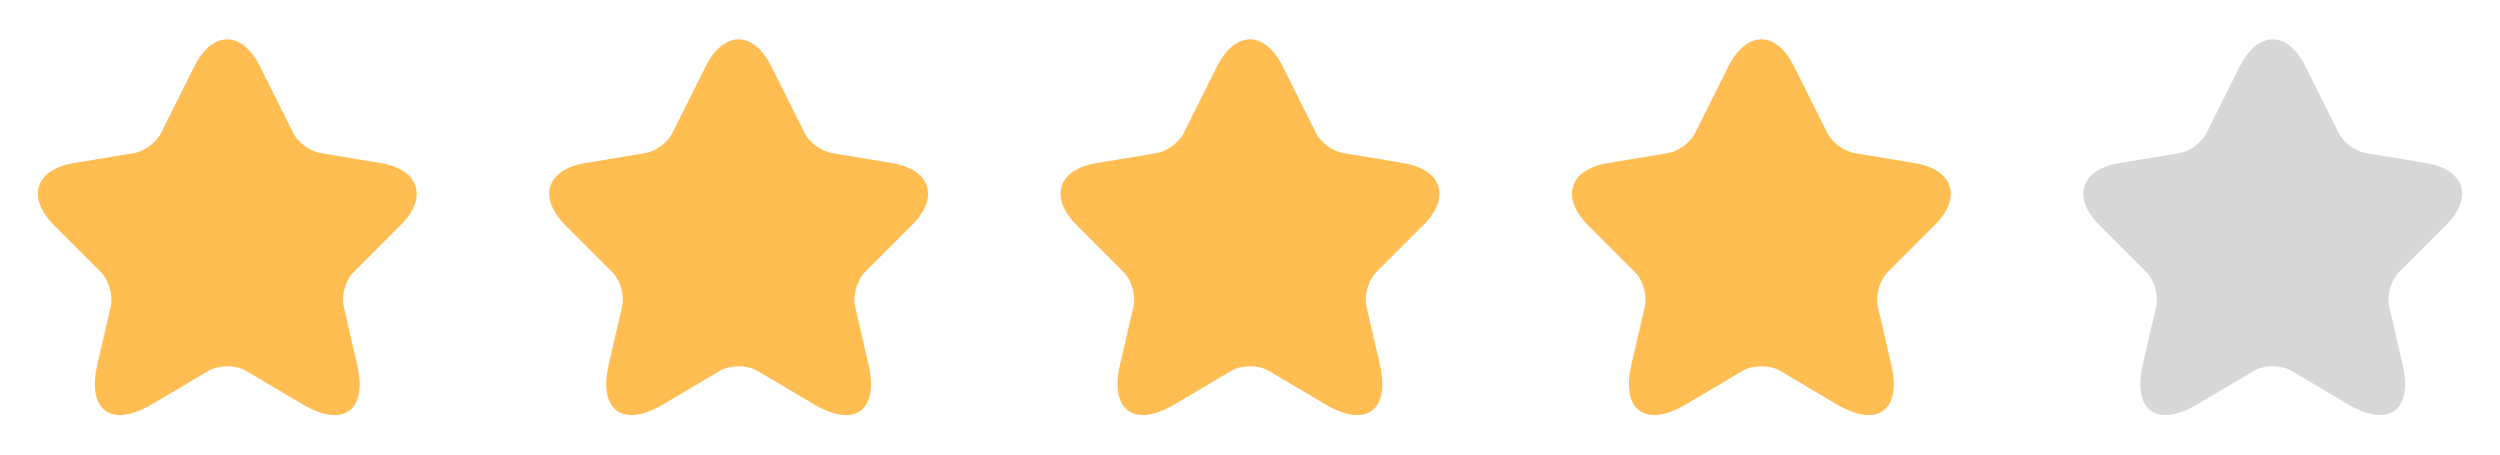 <svg width="176" height="32" viewBox="0 0 176 32" fill="none" xmlns="http://www.w3.org/2000/svg">
<path d="M18.305 4.68L20.651 9.373C20.971 10.026 21.825 10.653 22.545 10.773L26.798 11.48C29.518 11.933 30.158 13.906 28.198 15.853L24.891 19.16C24.331 19.72 24.025 20.8 24.198 21.573L25.145 25.666C25.891 28.906 24.171 30.16 21.305 28.466L17.318 26.106C16.598 25.68 15.411 25.68 14.678 26.106L10.691 28.466C7.838 30.16 6.105 28.893 6.851 25.666L7.798 21.573C7.971 20.8 7.665 19.72 7.105 19.16L3.798 15.853C1.851 13.906 2.478 11.933 5.198 11.48L9.451 10.773C10.158 10.653 11.011 10.026 11.331 9.373L13.678 4.68C14.958 2.133 17.038 2.133 18.305 4.68Z" fill="#FFBD52"/>
<path d="M54.305 4.68L56.651 9.373C56.971 10.026 57.825 10.653 58.545 10.773L62.798 11.48C65.518 11.933 66.158 13.906 64.198 15.853L60.891 19.16C60.331 19.72 60.025 20.8 60.198 21.573L61.145 25.666C61.891 28.906 60.171 30.16 57.305 28.466L53.318 26.106C52.598 25.68 51.411 25.68 50.678 26.106L46.691 28.466C43.838 30.16 42.105 28.893 42.851 25.666L43.798 21.573C43.971 20.8 43.665 19.72 43.105 19.16L39.798 15.853C37.851 13.906 38.478 11.933 41.198 11.48L45.451 10.773C46.158 10.653 47.011 10.026 47.331 9.373L49.678 4.68C50.958 2.133 53.038 2.133 54.305 4.68Z" fill="#FFBD52"/>
<path d="M90.305 4.68L92.651 9.373C92.971 10.026 93.825 10.653 94.545 10.773L98.798 11.48C101.518 11.933 102.158 13.906 100.198 15.853L96.891 19.16C96.331 19.72 96.025 20.8 96.198 21.573L97.145 25.666C97.891 28.906 96.171 30.16 93.305 28.466L89.318 26.106C88.598 25.68 87.411 25.68 86.678 26.106L82.691 28.466C79.838 30.16 78.105 28.893 78.851 25.666L79.798 21.573C79.971 20.8 79.665 19.72 79.105 19.16L75.798 15.853C73.851 13.906 74.478 11.933 77.198 11.48L81.451 10.773C82.158 10.653 83.011 10.026 83.331 9.373L85.678 4.68C86.958 2.133 89.038 2.133 90.305 4.68Z" fill="#FFBD52"/>
<path d="M126.305 4.68L128.651 9.373C128.971 10.026 129.825 10.653 130.545 10.773L134.798 11.48C137.518 11.933 138.158 13.906 136.198 15.853L132.891 19.16C132.331 19.72 132.025 20.8 132.198 21.573L133.145 25.666C133.891 28.906 132.171 30.16 129.305 28.466L125.318 26.106C124.598 25.68 123.411 25.68 122.678 26.106L118.691 28.466C115.838 30.16 114.105 28.893 114.851 25.666L115.798 21.573C115.971 20.8 115.665 19.72 115.105 19.16L111.798 15.853C109.851 13.906 110.478 11.933 113.198 11.48L117.451 10.773C118.158 10.653 119.011 10.026 119.331 9.373L121.678 4.68C122.958 2.133 125.038 2.133 126.305 4.68Z" fill="#FFBD52"/>
<path d="M162.305 4.68L164.651 9.373C164.971 10.026 165.825 10.653 166.545 10.773L170.798 11.48C173.518 11.933 174.158 13.906 172.198 15.853L168.891 19.16C168.331 19.72 168.025 20.8 168.198 21.573L169.145 25.666C169.891 28.906 168.171 30.16 165.305 28.466L161.318 26.106C160.598 25.68 159.411 25.68 158.678 26.106L154.691 28.466C151.838 30.16 150.105 28.893 150.851 25.666L151.798 21.573C151.971 20.8 151.665 19.72 151.105 19.16L147.798 15.853C145.851 13.906 146.478 11.933 149.198 11.48L153.451 10.773C154.158 10.653 155.011 10.026 155.331 9.373L157.678 4.68C158.958 2.133 161.038 2.133 162.305 4.68Z" fill="#D7D7D7"/>
</svg>
